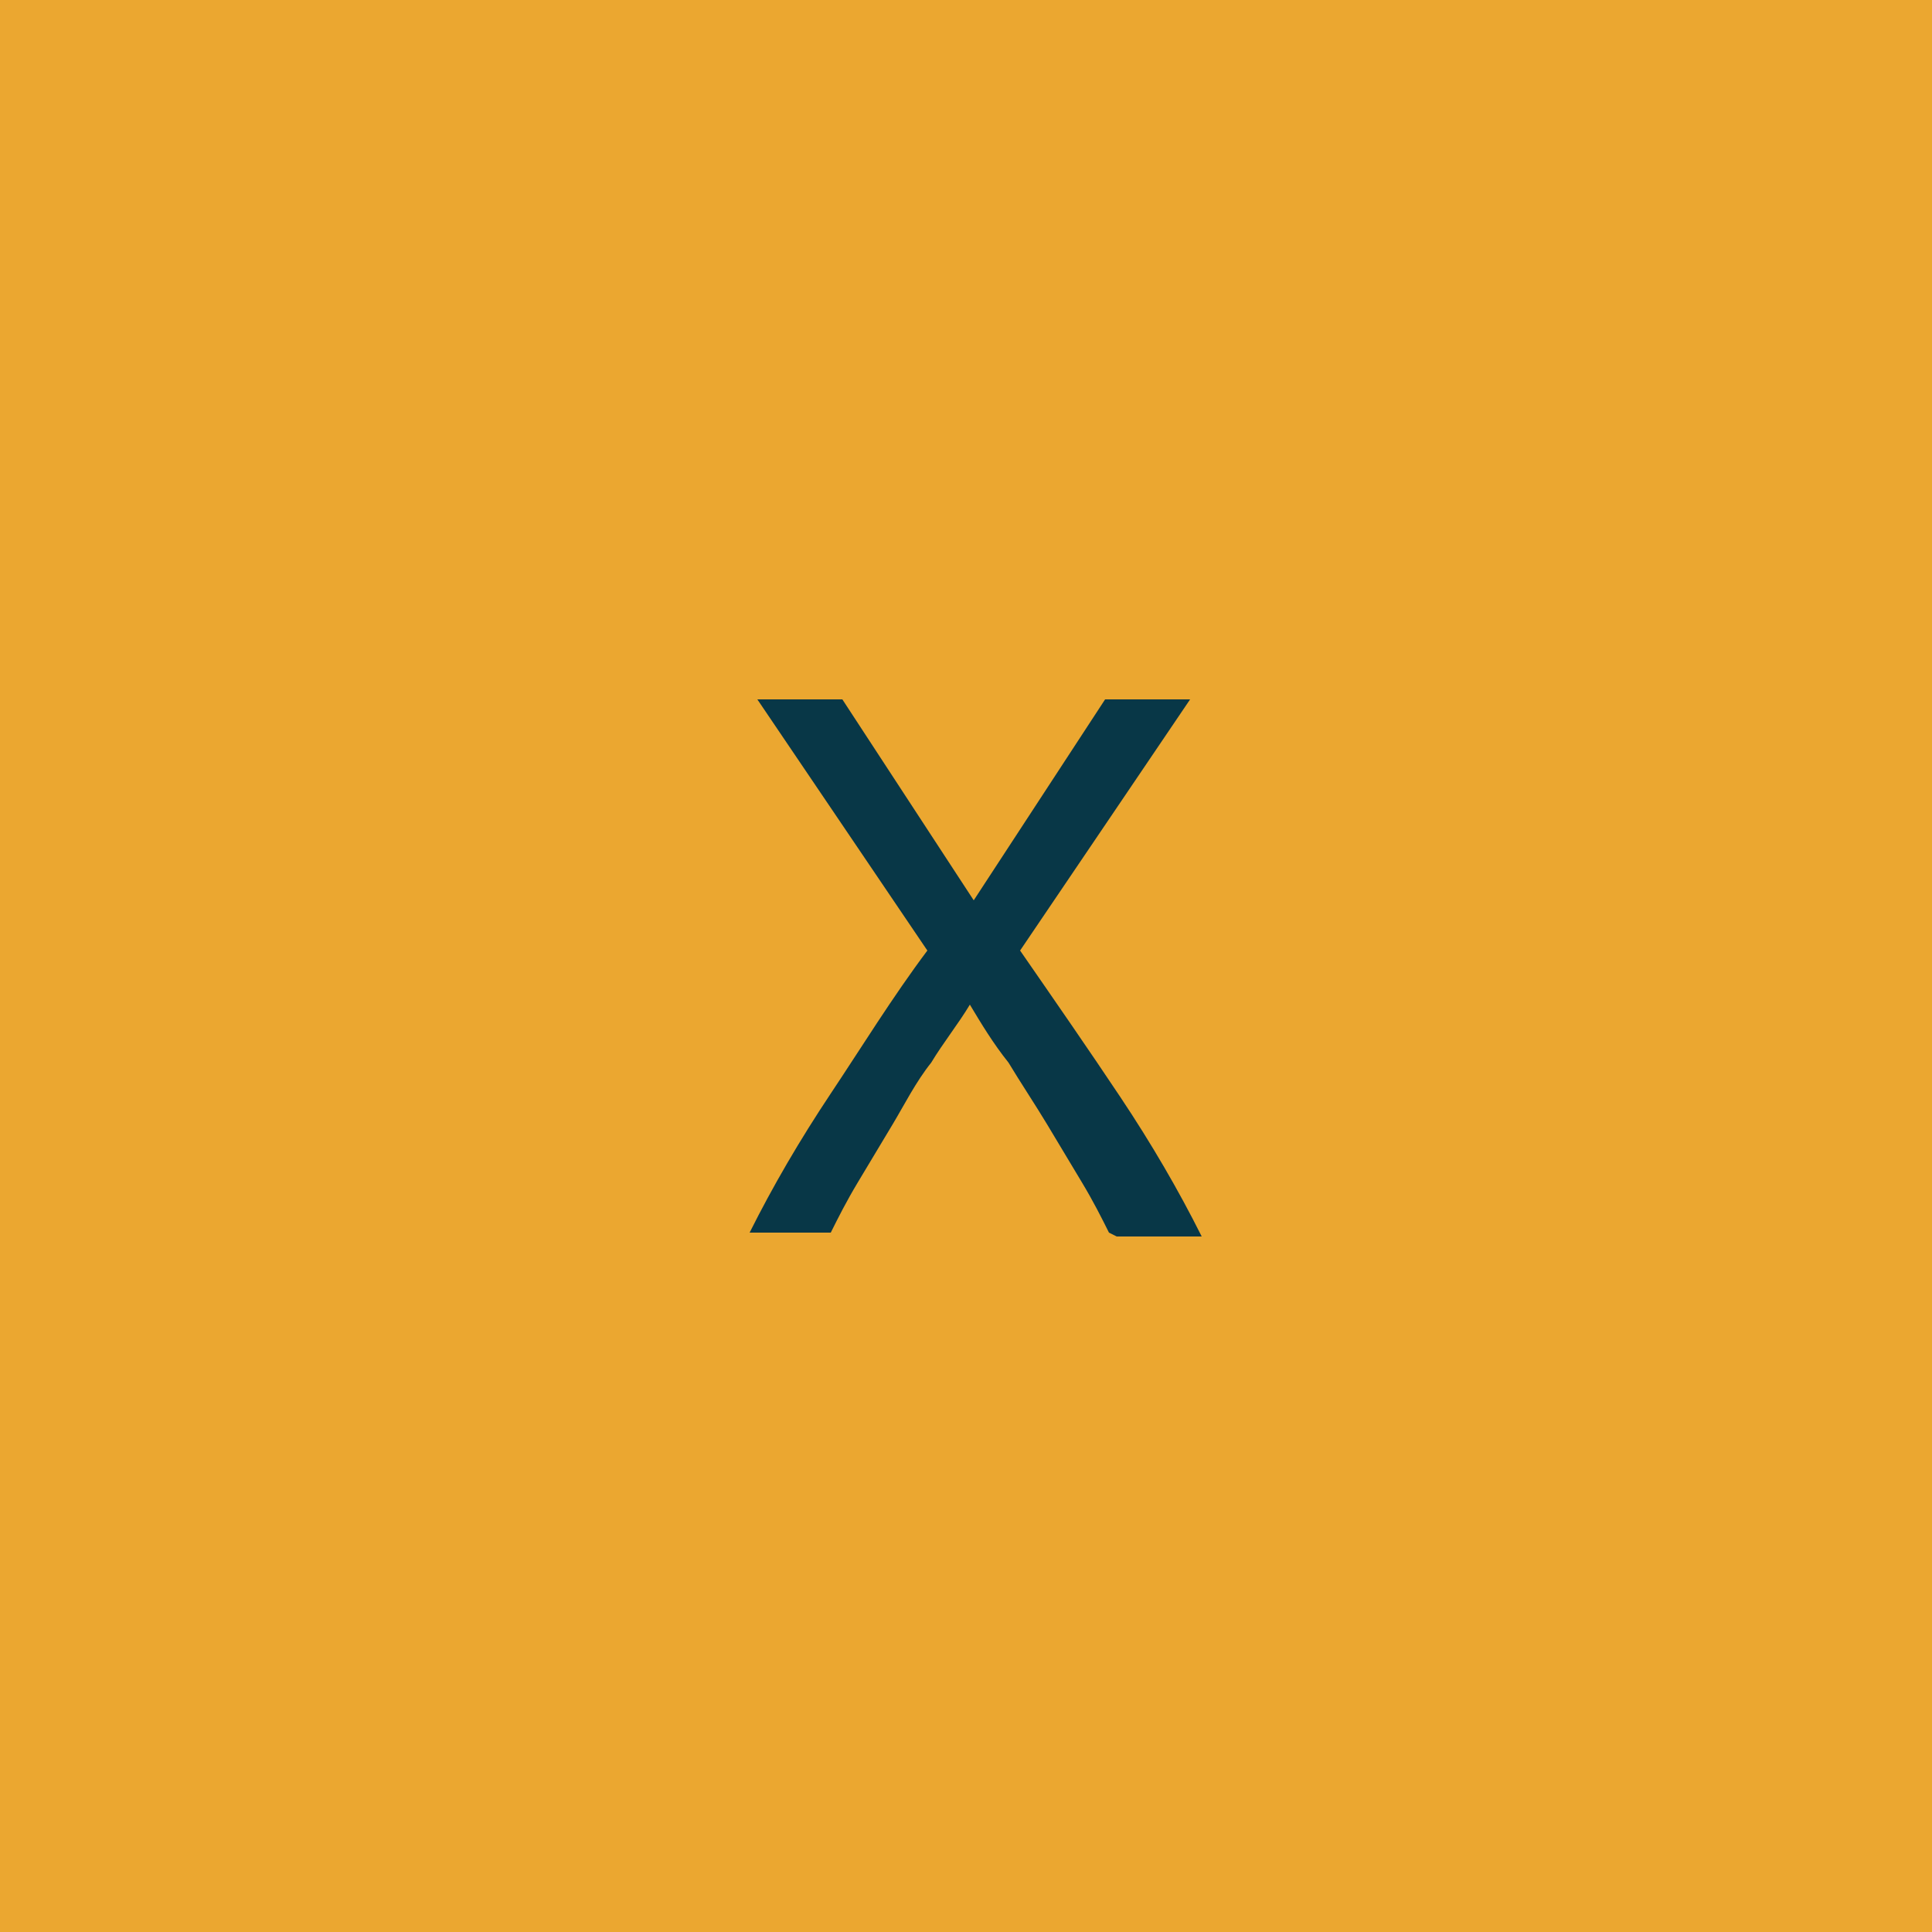 <?xml version="1.0" encoding="UTF-8"?>
<svg id="Calque_1" xmlns="http://www.w3.org/2000/svg" version="1.1" viewBox="0 0 50 50">
  <!-- Generator: Adobe Illustrator 29.0.1, SVG Export Plug-In . SVG Version: 2.1.0 Build 192)  -->
  <defs>
    <style>
      .st0 {
        fill: #083747;
      }

      .st1 {
        isolation: isolate;
      }

      .st2 {
        fill: #eba730;
      }
    </style>
  </defs>
  <rect id="Rectangle_10" class="st2" y="0" width="50" height="50"/>
  <g id="contact" class="st1">
    <g class="st1">
      <path class="st0" d="M28.7,31.9c-.2-.4-.4-.8-.7-1.3-.3-.5-.6-1-.9-1.5-.3-.5-.7-1.1-1-1.6-.4-.5-.7-1-1-1.5-.3.5-.7,1-1,1.5-.4.5-.7,1.1-1,1.6-.3.5-.6,1-.9,1.5-.3.5-.5.9-.7,1.3h-2.1c.6-1.2,1.3-2.4,2.1-3.6.8-1.2,1.6-2.5,2.5-3.7l-4.4-6.5h2.2l3.4,5.2,3.4-5.2h2.2l-4.4,6.5c.9,1.3,1.8,2.6,2.6,3.8.8,1.2,1.5,2.4,2.1,3.6h-2.2Z"/>
    </g>
  </g>
</svg>